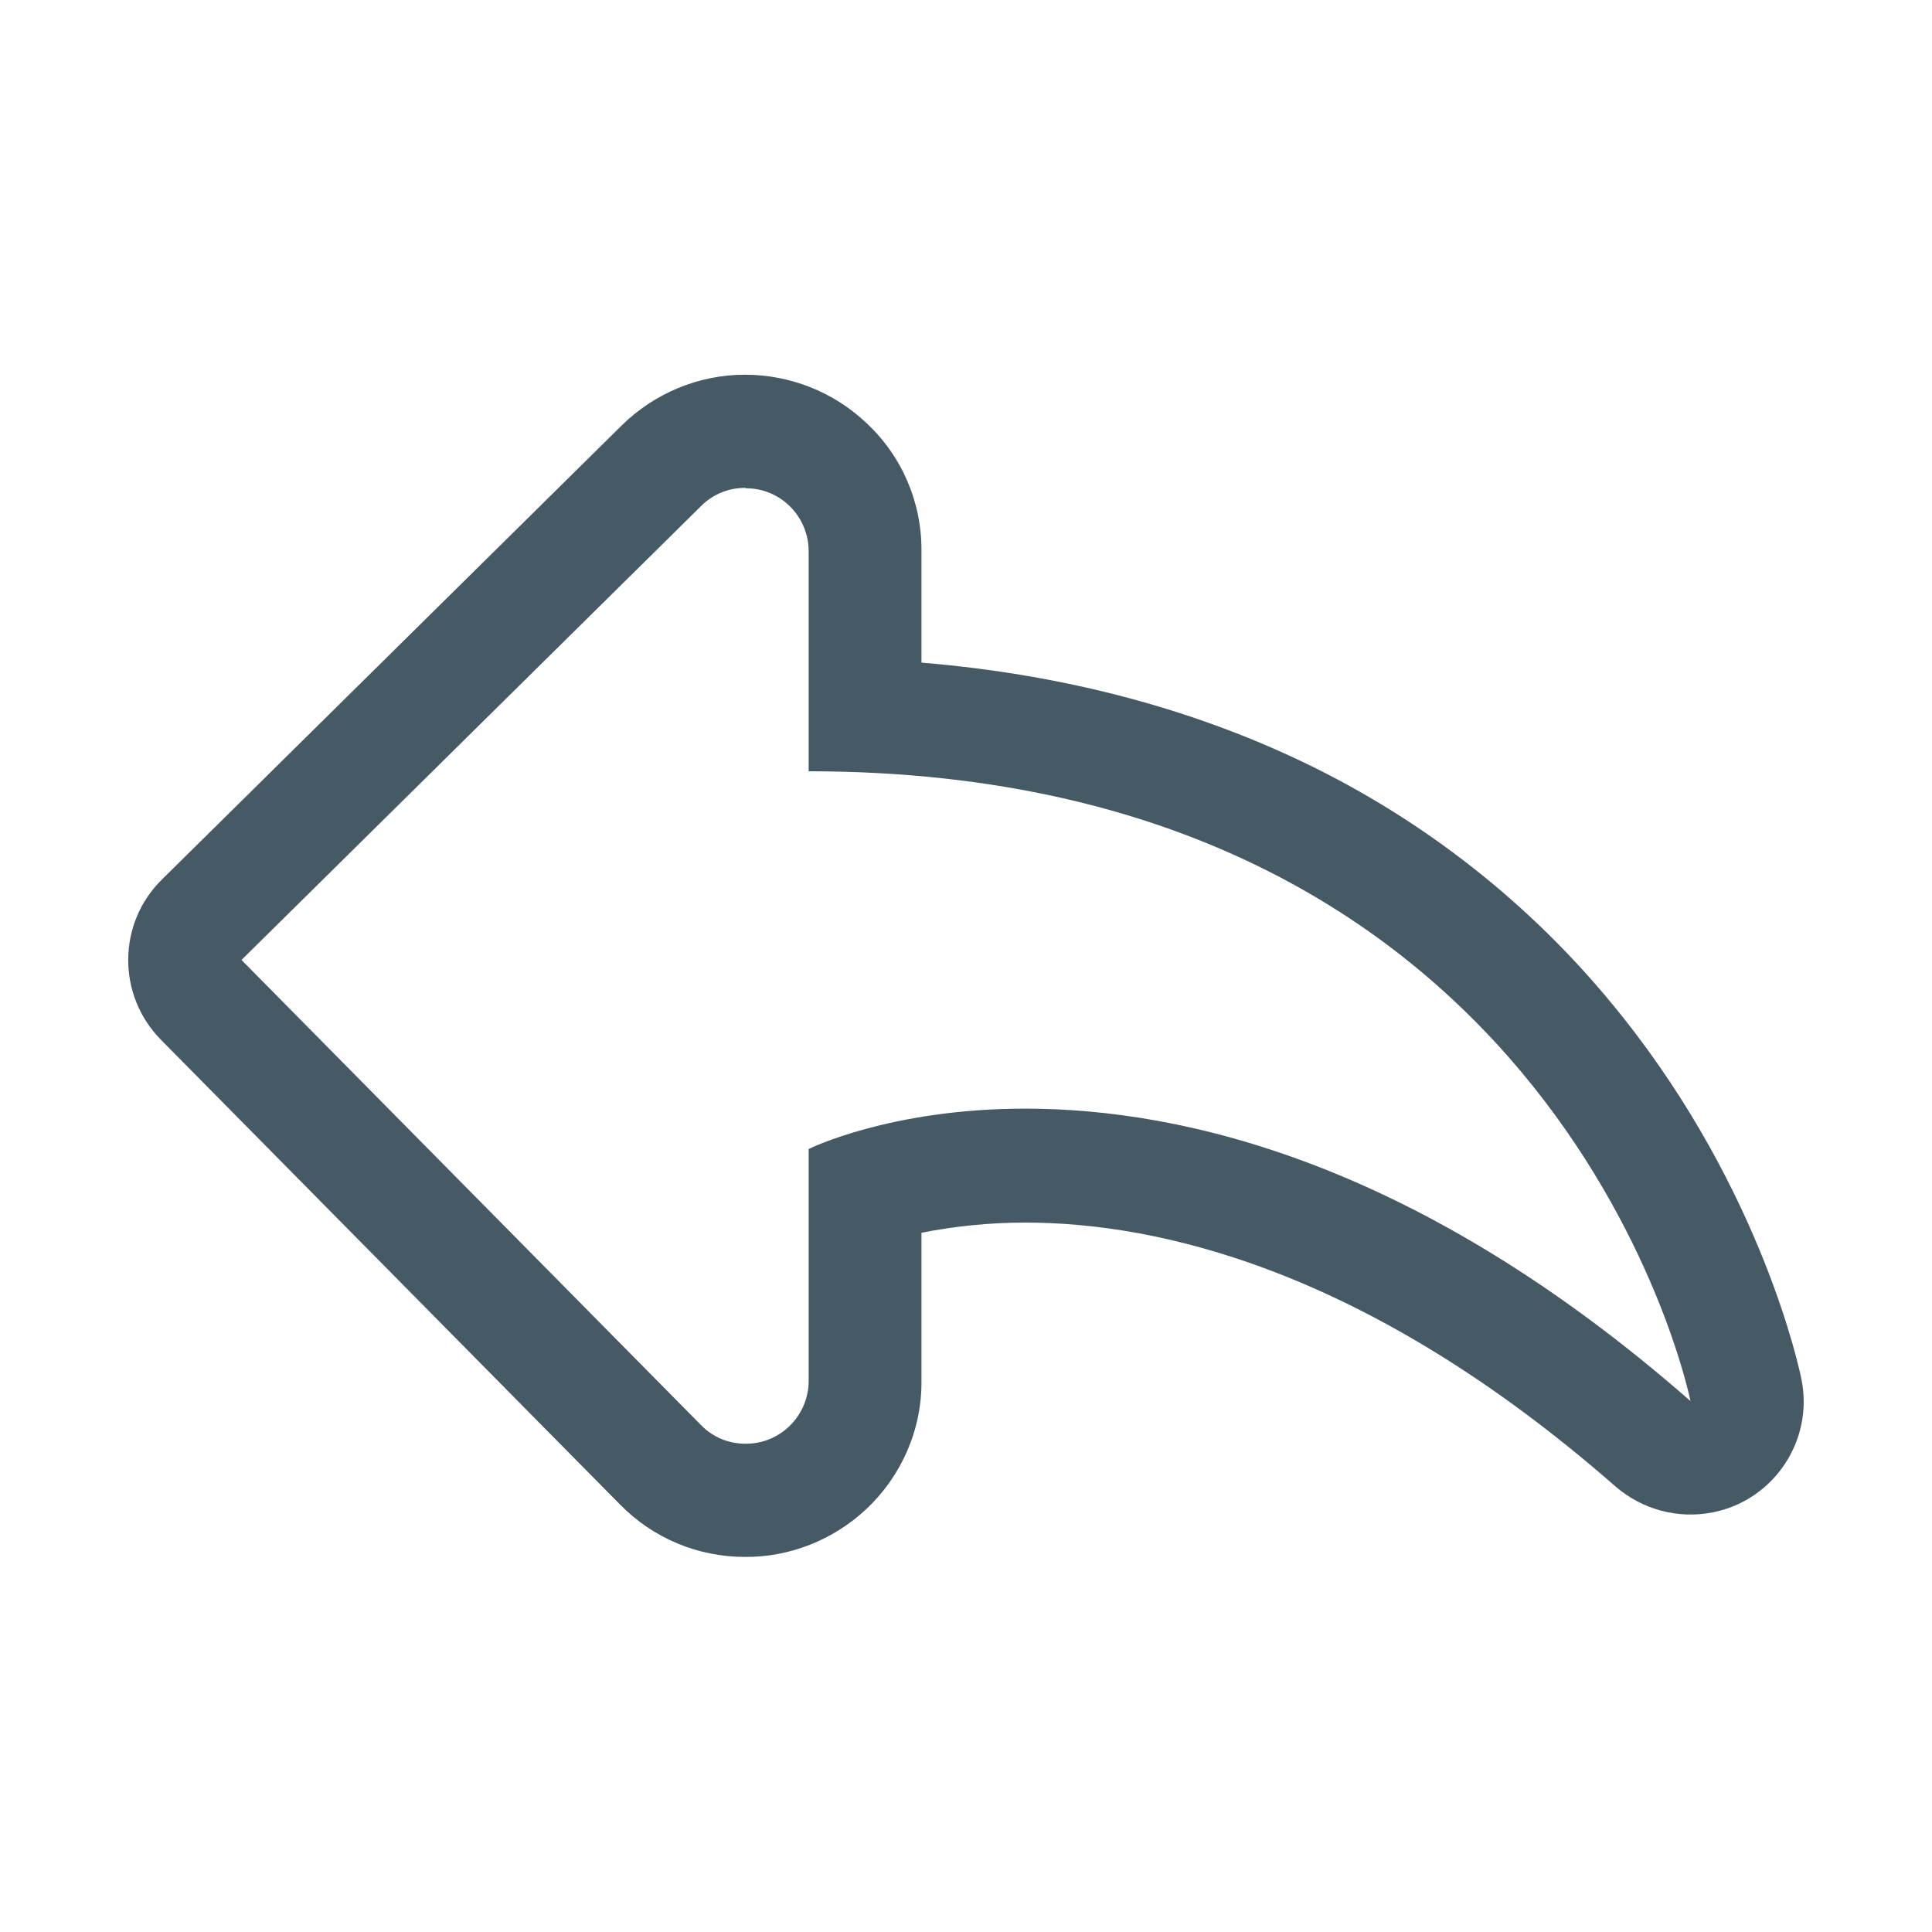 <svg width="41" height="41" viewBox="0 0 41 41" fill="none" xmlns="http://www.w3.org/2000/svg">
<path d="M15.807 10.354C15.455 10.354 15.127 10.49 14.879 10.738L5.125 20.372L14.871 30.237C15.119 30.494 15.455 30.638 15.816 30.638C16.552 30.646 17.153 30.053 17.161 29.317V29.308V24.384C17.161 24.384 18.875 23.527 21.757 23.527C25.129 23.527 30.117 24.688 35.875 29.733C35.875 29.733 33.2 16.368 17.161 16.368V11.699C17.161 10.963 16.568 10.362 15.832 10.362C15.823 10.354 15.816 10.354 15.807 10.354ZM15.807 7.952C16.76 7.952 17.681 8.312 18.378 8.969C19.139 9.673 19.563 10.658 19.555 11.699V14.062C22.638 14.318 25.441 15.071 27.923 16.304C30.446 17.561 32.656 19.347 34.41 21.549C37.413 25.305 38.197 29.108 38.229 29.268C38.494 30.566 37.645 31.839 36.348 32.095C35.611 32.239 34.858 32.039 34.29 31.551C28.996 26.914 24.552 25.945 21.757 25.945C21.021 25.945 20.284 26.017 19.555 26.161V29.308C19.563 30.341 19.131 31.326 18.378 32.031C17.681 32.68 16.76 33.048 15.807 33.04C14.806 33.04 13.854 32.64 13.157 31.927L3.411 22.061C2.483 21.116 2.491 19.595 3.435 18.666L13.189 9.033C13.886 8.344 14.831 7.952 15.807 7.952Z" fill="#455A64"/>
</svg>
